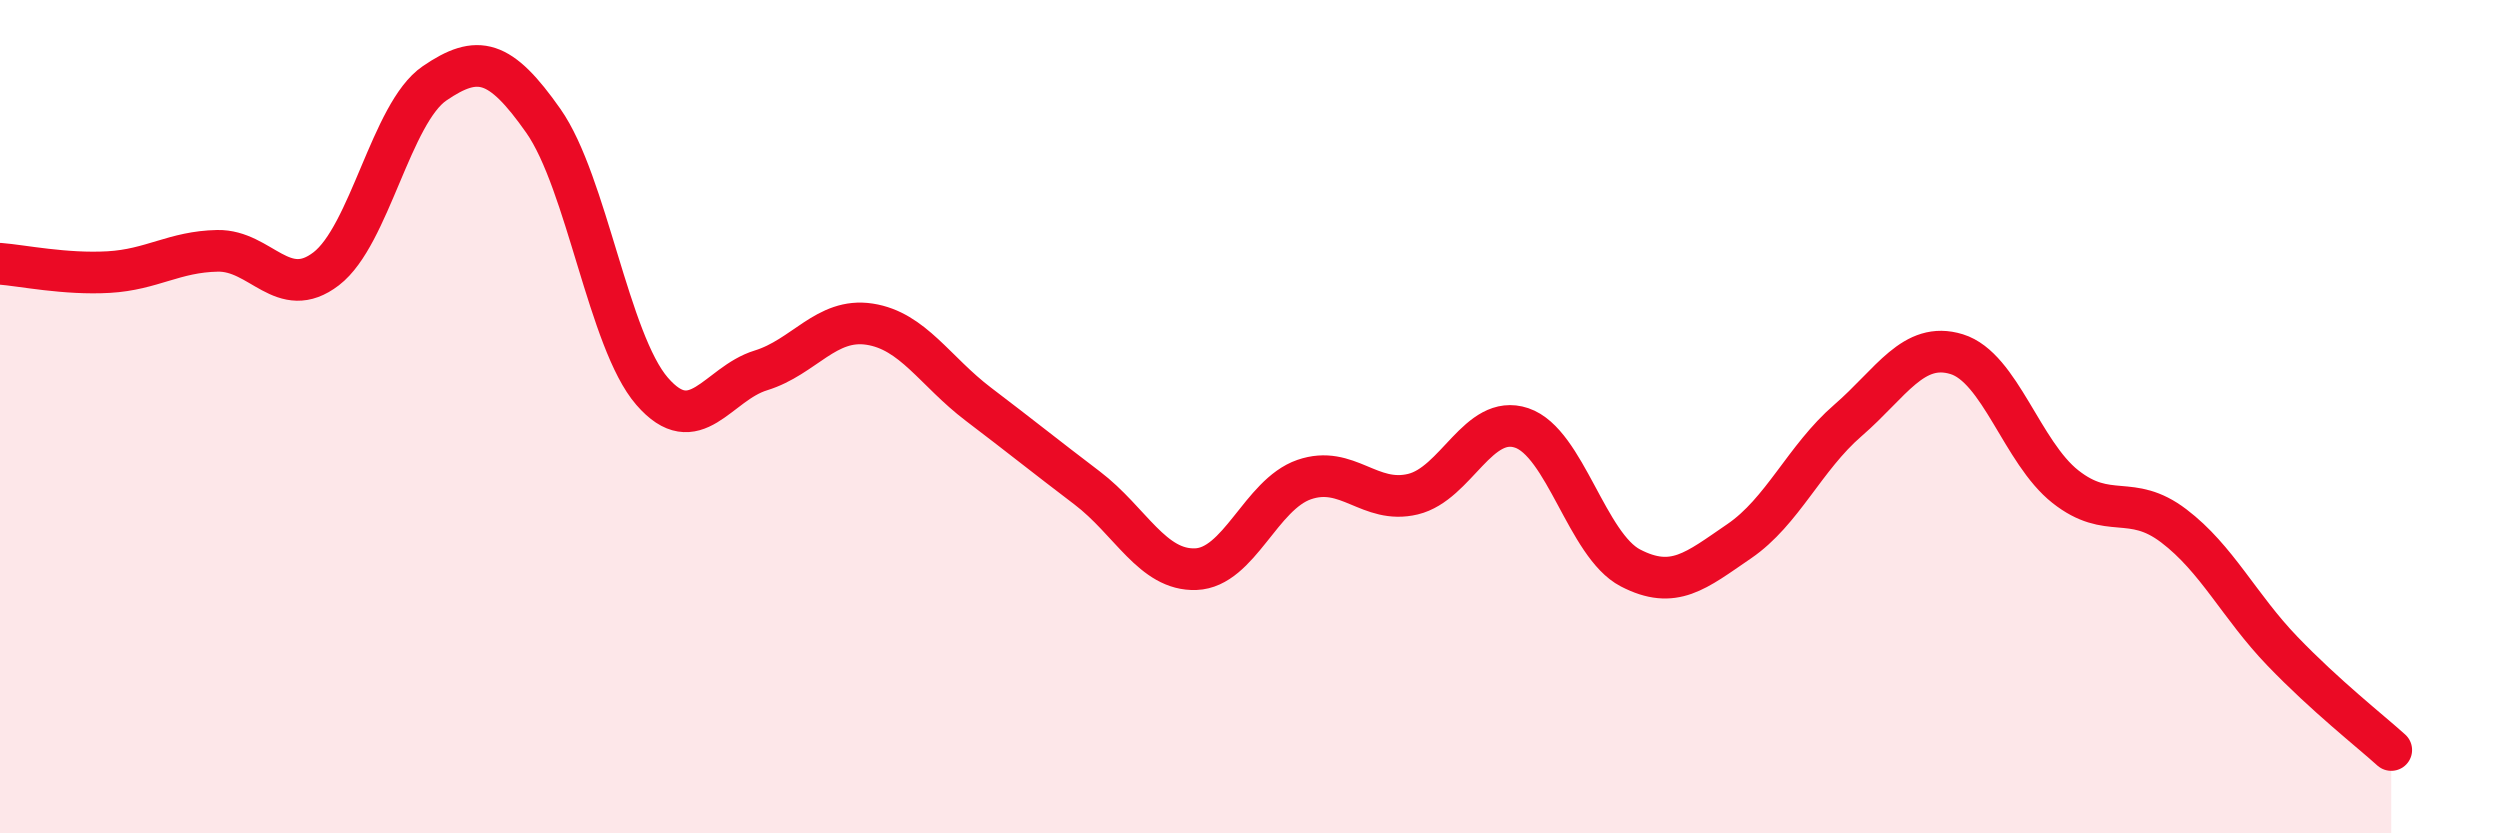 
    <svg width="60" height="20" viewBox="0 0 60 20" xmlns="http://www.w3.org/2000/svg">
      <path
        d="M 0,6.33 C 0.52,6.37 1.57,6.59 2.61,6.53 C 3.65,6.47 4.18,6.04 5.22,6.02 C 6.26,6 6.79,7.25 7.83,6.45 C 8.87,5.65 9.39,2.71 10.43,2 C 11.47,1.29 12,1.42 13.04,2.9 C 14.08,4.38 14.61,8.19 15.65,9.39 C 16.69,10.59 17.22,9.21 18.26,8.89 C 19.3,8.57 19.83,7.62 20.87,7.78 C 21.91,7.94 22.44,8.91 23.48,9.7 C 24.52,10.49 25.05,10.92 26.09,11.71 C 27.13,12.5 27.66,13.7 28.7,13.66 C 29.74,13.62 30.26,11.87 31.3,11.51 C 32.34,11.15 32.87,12.11 33.91,11.86 C 34.95,11.61 35.48,9.92 36.52,10.27 C 37.56,10.62 38.09,13.09 39.13,13.63 C 40.17,14.17 40.7,13.7 41.74,12.99 C 42.78,12.28 43.31,10.99 44.35,10.09 C 45.39,9.19 45.92,8.18 46.96,8.5 C 48,8.82 48.53,10.86 49.57,11.68 C 50.61,12.5 51.13,11.83 52.17,12.62 C 53.21,13.41 53.74,14.55 54.78,15.63 C 55.82,16.71 56.87,17.53 57.39,18L57.39 20L0 20Z"
        fill="#EB0A25"
        opacity="0.1"
        stroke-linecap="round"
        stroke-linejoin="round"
      />
      <path
        d="M 0,6.33 C 0.52,6.37 1.57,6.59 2.61,6.53 C 3.65,6.47 4.18,6.04 5.22,6.02 C 6.26,6 6.79,7.25 7.83,6.45 C 8.87,5.65 9.39,2.71 10.43,2 C 11.47,1.29 12,1.42 13.04,2.9 C 14.08,4.38 14.61,8.19 15.65,9.39 C 16.69,10.59 17.22,9.21 18.26,8.89 C 19.3,8.57 19.83,7.62 20.87,7.78 C 21.91,7.94 22.44,8.91 23.48,9.7 C 24.52,10.49 25.05,10.92 26.09,11.71 C 27.13,12.5 27.66,13.7 28.7,13.66 C 29.74,13.62 30.26,11.87 31.3,11.51 C 32.34,11.15 32.87,12.11 33.91,11.86 C 34.95,11.61 35.48,9.92 36.52,10.27 C 37.56,10.62 38.09,13.09 39.13,13.63 C 40.17,14.17 40.7,13.7 41.74,12.99 C 42.78,12.28 43.31,10.99 44.35,10.09 C 45.39,9.19 45.92,8.18 46.96,8.5 C 48,8.82 48.53,10.86 49.57,11.68 C 50.61,12.5 51.13,11.83 52.17,12.62 C 53.21,13.41 53.74,14.55 54.78,15.63 C 55.82,16.71 56.87,17.53 57.39,18"
        stroke="#EB0A25"
        stroke-width="1"
        fill="none"
        stroke-linecap="round"
        stroke-linejoin="round"
      />
    </svg>
  